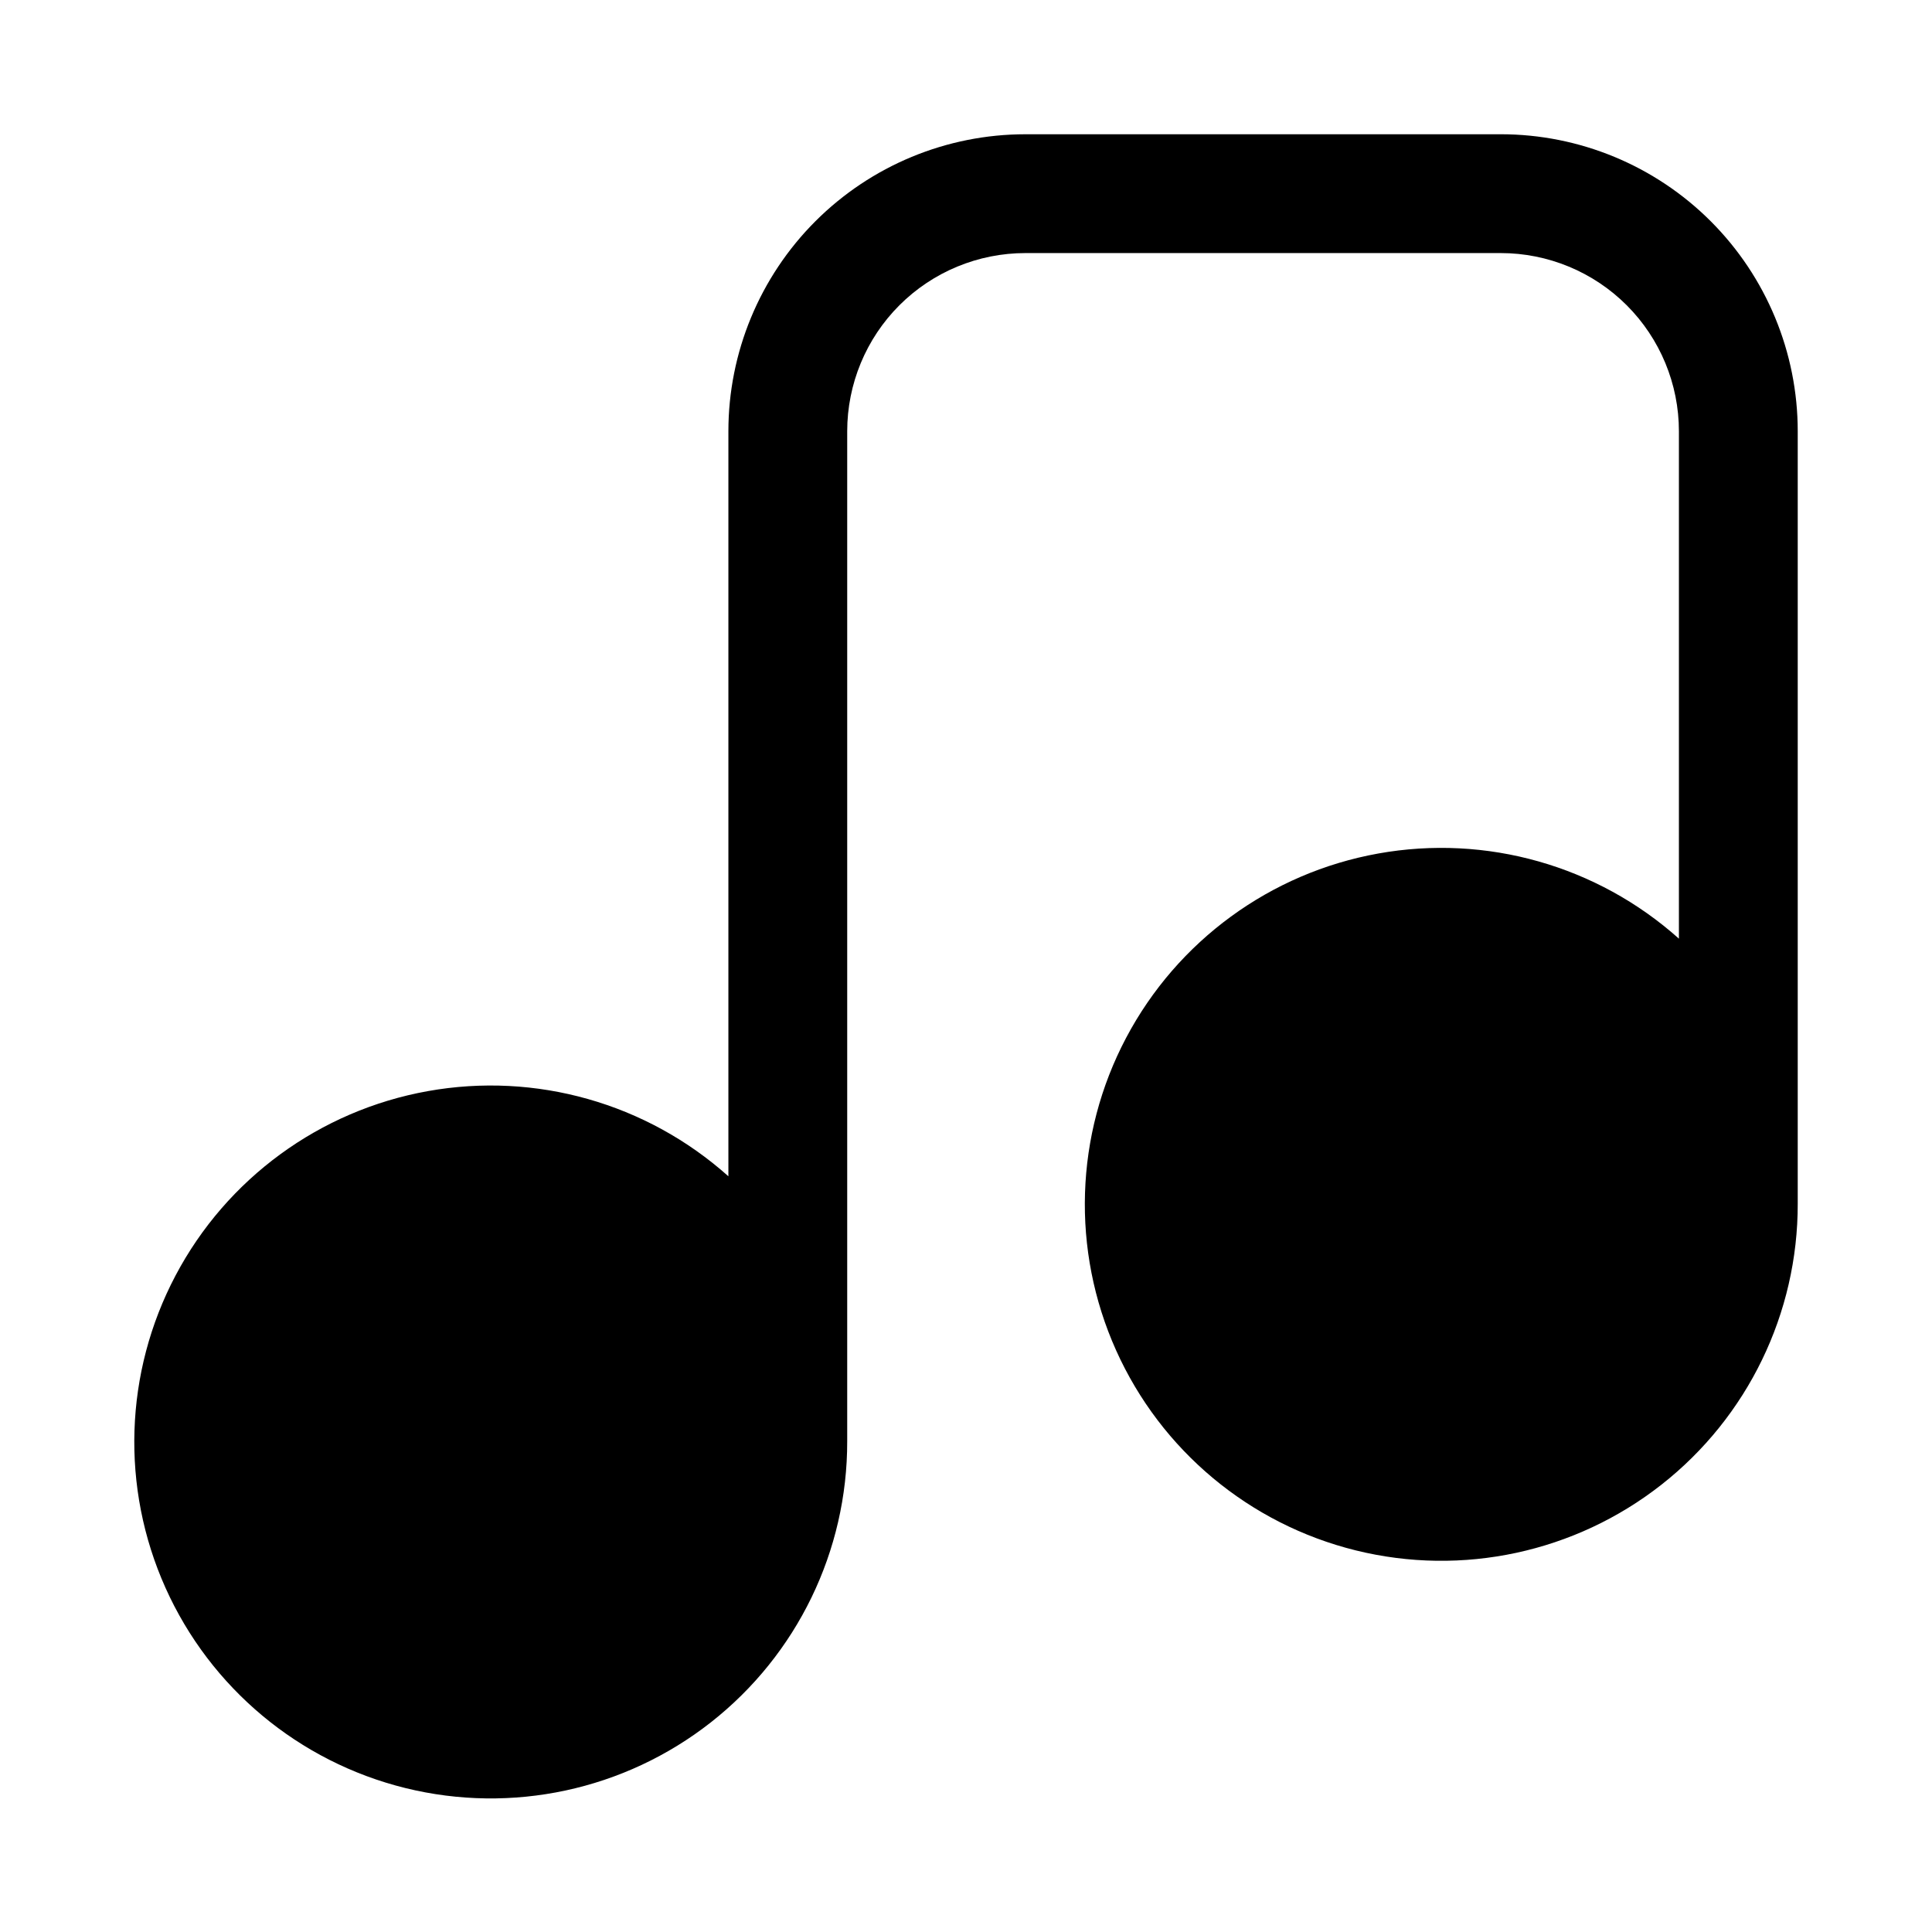 <?xml version="1.0" encoding="UTF-8"?>
<!-- Uploaded to: ICON Repo, www.svgrepo.com, Generator: ICON Repo Mixer Tools -->
<svg fill="#000000" width="800px" height="800px" version="1.1" viewBox="144 144 512 512" xmlns="http://www.w3.org/2000/svg">
 <path d="m541.7 179.58h-125.95c-20.879 0-40.898 8.293-55.664 23.055-14.762 14.766-23.055 34.789-23.055 55.664v197.43c-21.668-19.383-51.055-27.707-79.668-22.57-28.613 5.137-53.27 23.164-66.844 48.871-13.574 25.707-14.555 56.234-2.66 82.758 11.895 26.527 35.344 46.098 63.566 53.062 28.227 6.965 58.086 0.543 80.953-17.406 22.867-17.949 36.199-45.426 36.141-74.5v-267.65c0-12.527 4.977-24.539 13.832-33.398 8.859-8.855 20.871-13.832 33.398-13.832h125.95c12.527 0 24.539 4.977 33.398 13.832 8.855 8.859 13.832 20.871 13.832 33.398v134.46c-21.668-19.383-51.051-27.707-79.668-22.57-28.613 5.137-53.266 23.164-66.84 48.871-13.574 25.707-14.555 56.234-2.66 82.758 11.895 26.527 35.34 46.102 63.566 53.062 28.223 6.965 58.082 0.543 80.953-17.406 22.867-17.949 36.195-45.426 36.137-74.496v-204.68c0-20.875-8.293-40.898-23.055-55.664-14.766-14.762-34.785-23.055-55.664-23.055z"/>
</svg>
